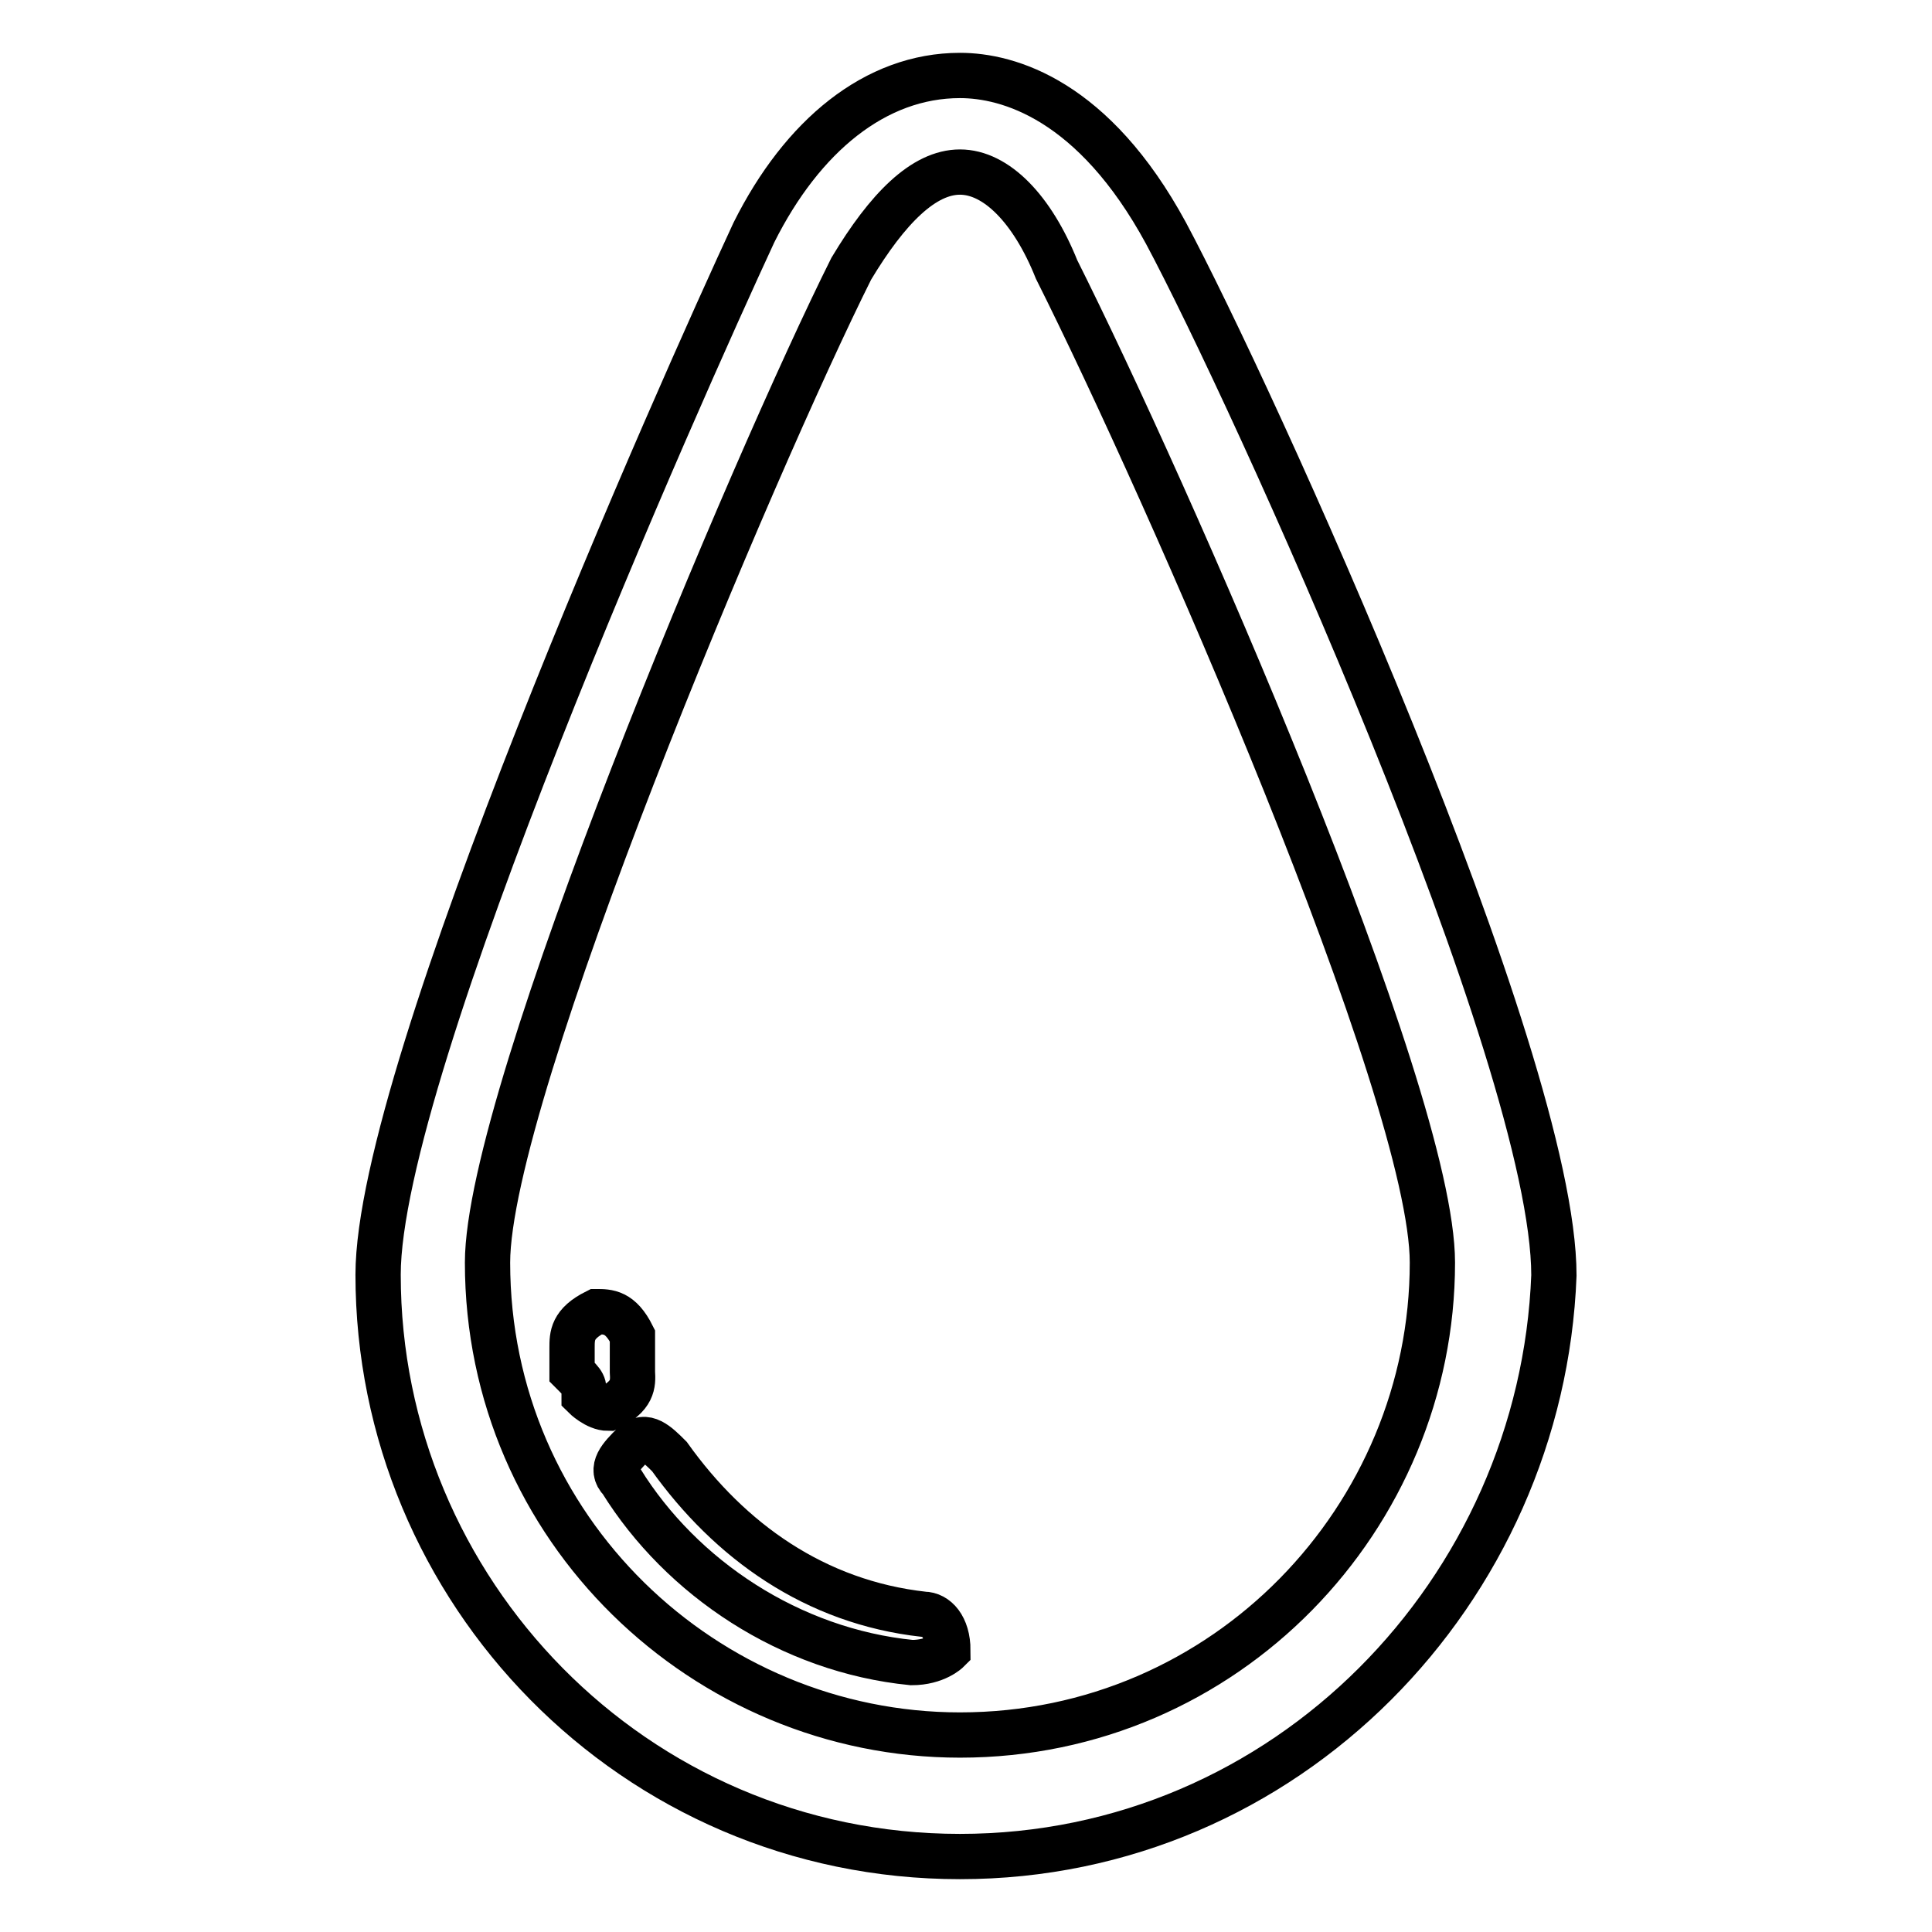 <?xml version="1.0" encoding="utf-8"?>
<!-- Svg Vector Icons : http://www.onlinewebfonts.com/icon -->
<!DOCTYPE svg PUBLIC "-//W3C//DTD SVG 1.1//EN" "http://www.w3.org/Graphics/SVG/1.1/DTD/svg11.dtd">
<svg version="1.1" xmlns="http://www.w3.org/2000/svg" xmlns:xlink="http://www.w3.org/1999/xlink" x="0px" y="0px" viewBox="0 0 256 256" enable-background="new 0 0 256 256" xml:space="preserve">
<g> <path stroke-width="6" fill-opacity="0" stroke="#000000"  d="M80.6,186.6c-1.6,0-3.2-1.6-3.2-1.6c0-1.6,0-1.6-1.6-3.2v-3.2c0-1.6,0-3.2,3.2-4.8c1.6,0,3.2,0,4.8,3.2v4.8 C83.9,183.4,83.9,185,80.6,186.6z M120.8,220.3c-16.1-1.6-30.5-11.2-38.5-24.1c-1.6-1.6,0-3.2,1.6-4.8c1.6-1.6,3.2,0,4.8,1.6 c8,11.2,19.3,19.3,33.7,20.9c1.6,0,3.2,1.6,3.2,4.8C125.6,218.7,124,220.3,120.8,220.3L120.8,220.3z"/> <path stroke-width="6" fill-opacity="0" stroke="#000000"  d="M127.2,246c-43.3,0-77.1-35.3-77.1-77.1c0-27.3,40.1-117.2,49.8-138.1C106.3,18,116,10,127.2,10 c6.4,0,17.7,3.2,27.3,20.9c11.2,20.9,51.4,109.2,51.4,138.1C204.3,210.7,170.5,246,127.2,246z M127.2,22.8 c-4.8,0-9.6,4.8-14.4,12.8C99.9,61.4,64.6,144.9,64.6,167.3c0,35.3,28.9,62.6,62.6,62.6c35.3,0,62.6-28.9,62.6-62.6 c0-22.5-35.3-102.7-49.8-131.6C136.8,27.7,132,22.8,127.2,22.8L127.2,22.8z"/></g>
</svg>